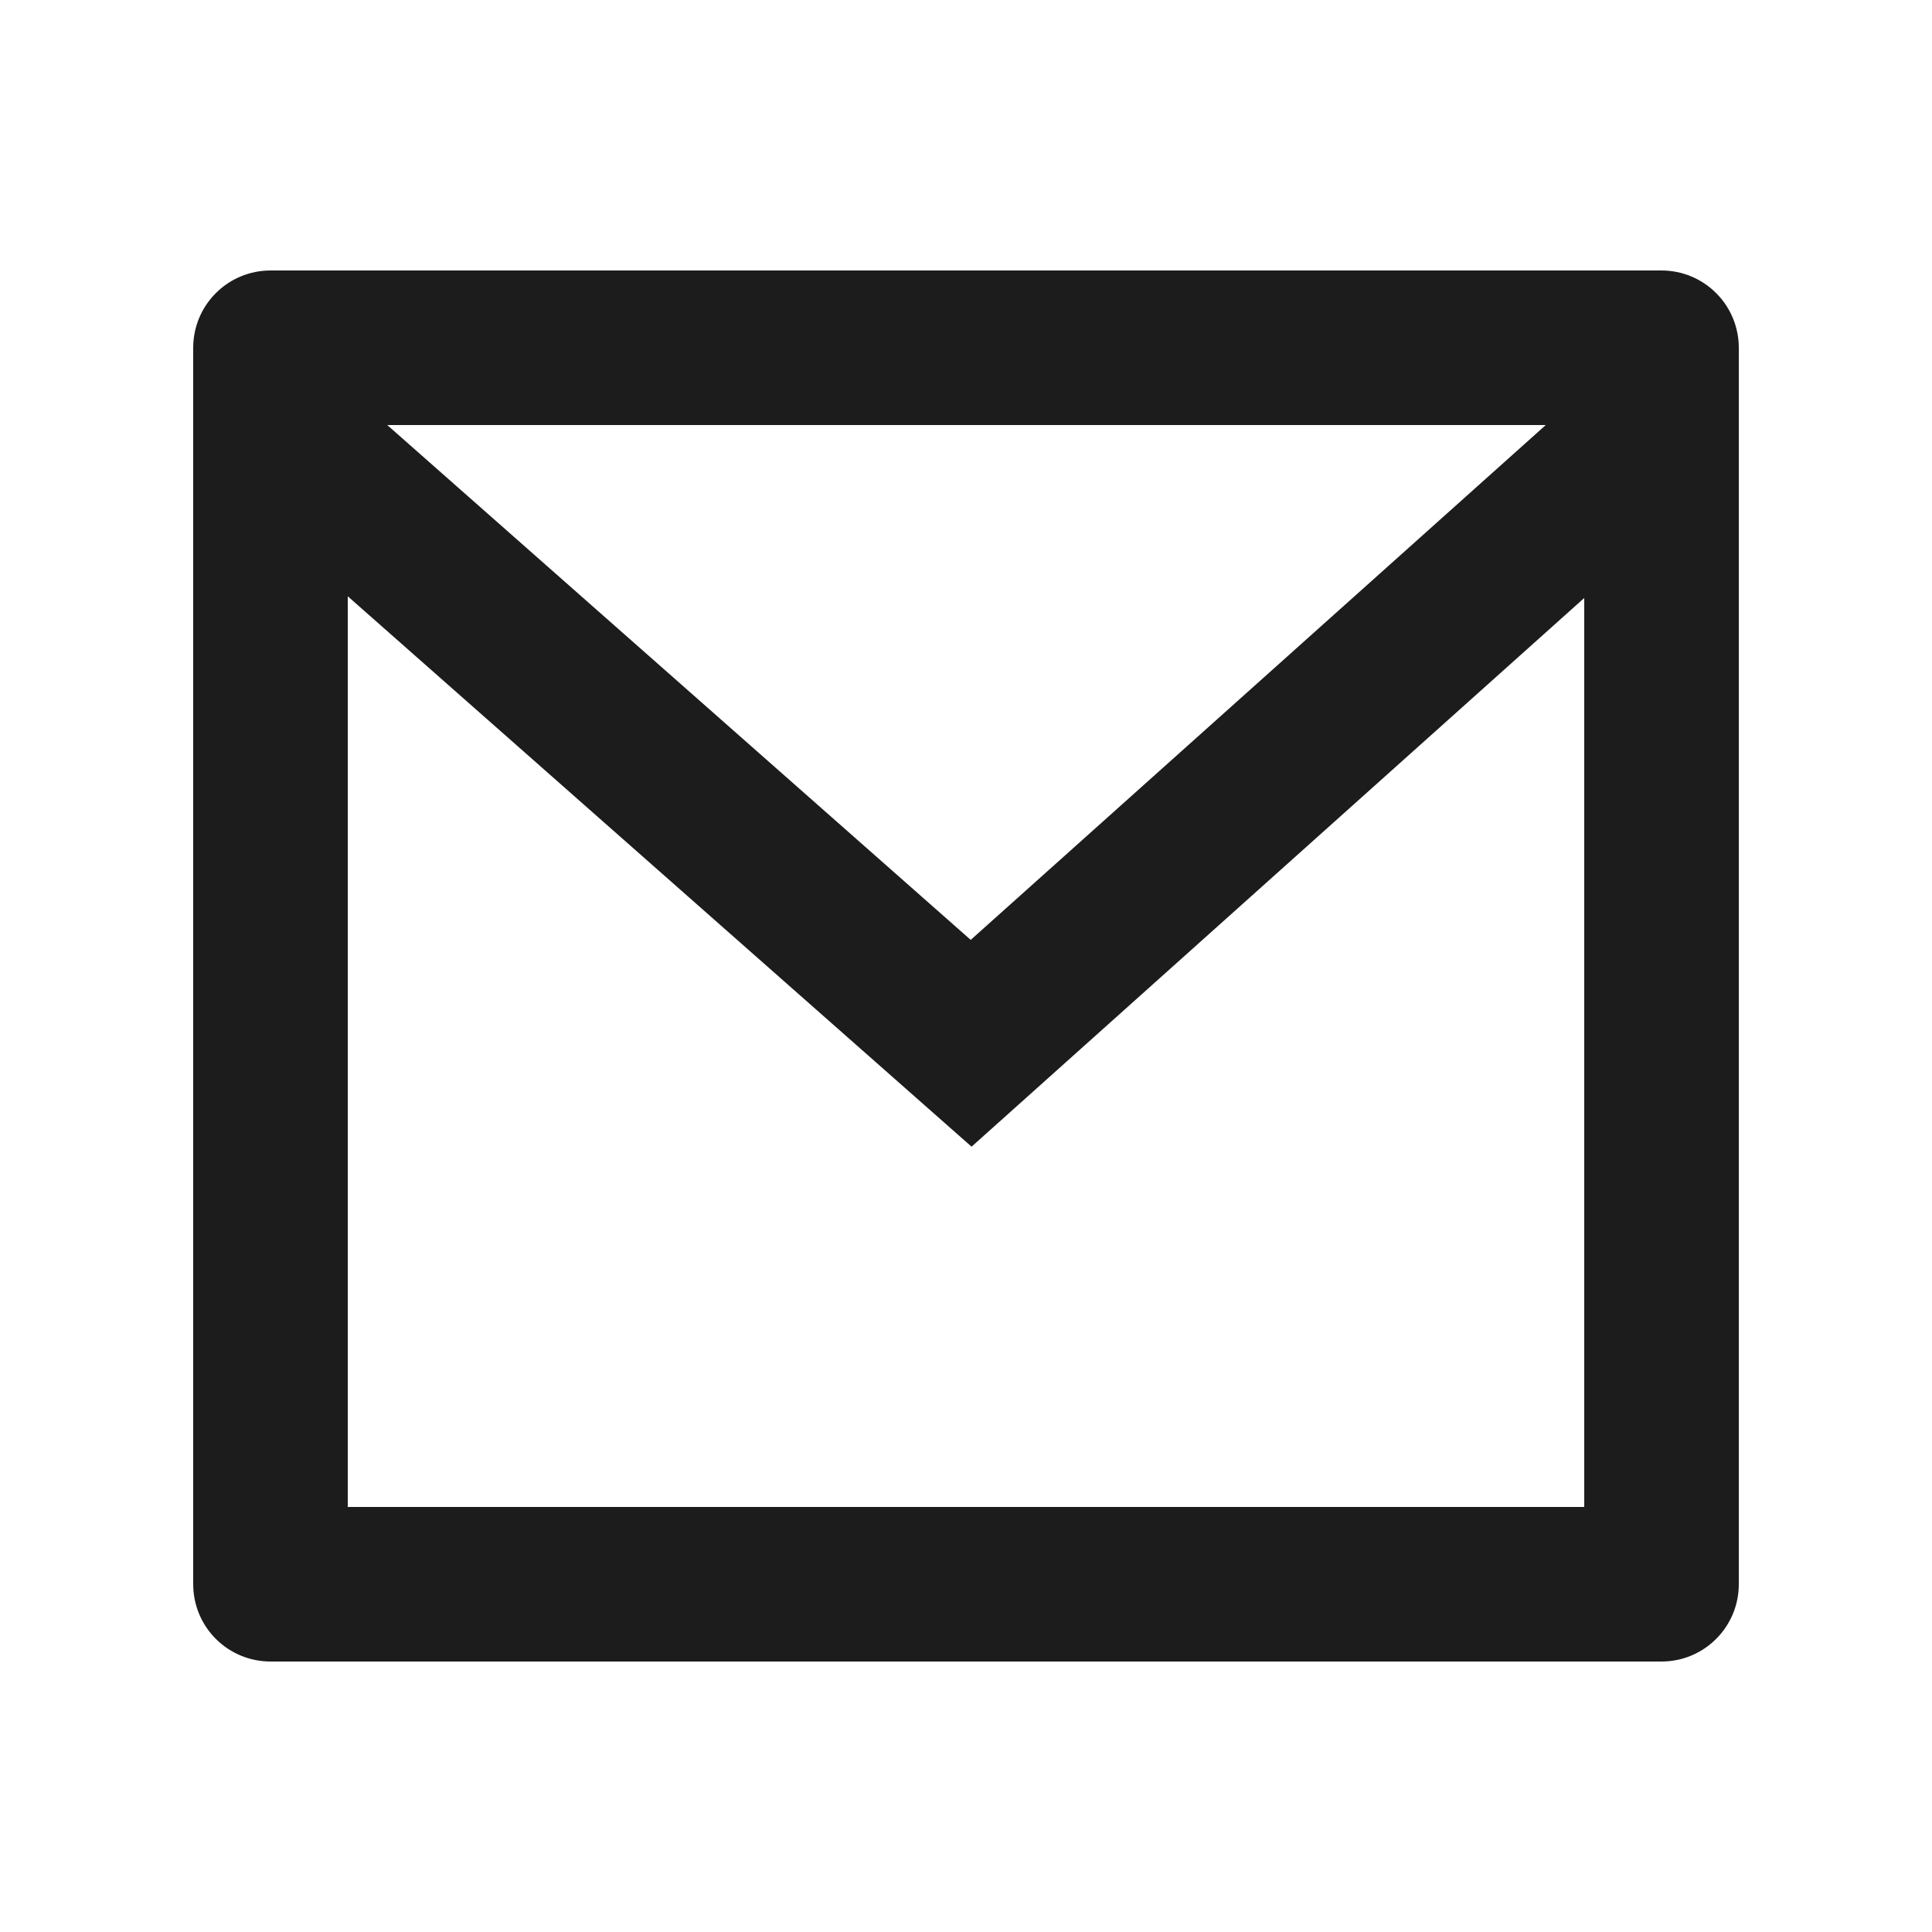 <svg width="25" height="25" viewBox="0 0 25 25" fill="none" xmlns="http://www.w3.org/2000/svg">
<path fill-rule="evenodd" clip-rule="evenodd" d="M3.5 3.5H21.5C21.765 3.5 22.02 3.605 22.207 3.793C22.395 3.98 22.5 4.235 22.5 4.5V20.5C22.5 20.765 22.395 21.02 22.207 21.207C22.02 21.395 21.765 21.5 21.5 21.5H3.5C3.235 21.5 2.98 21.395 2.793 21.207C2.605 21.02 2.5 20.765 2.5 20.5V4.5C2.5 4.235 2.605 3.98 2.793 3.793C2.98 3.605 3.235 3.5 3.5 3.5ZM20.5 7.738L12.572 14.838L4.5 7.716V19.5H20.5V7.738ZM5.011 5.5L12.561 12.162L20.002 5.5H5.011Z" fill="#1C1C1C"/>
</svg>
